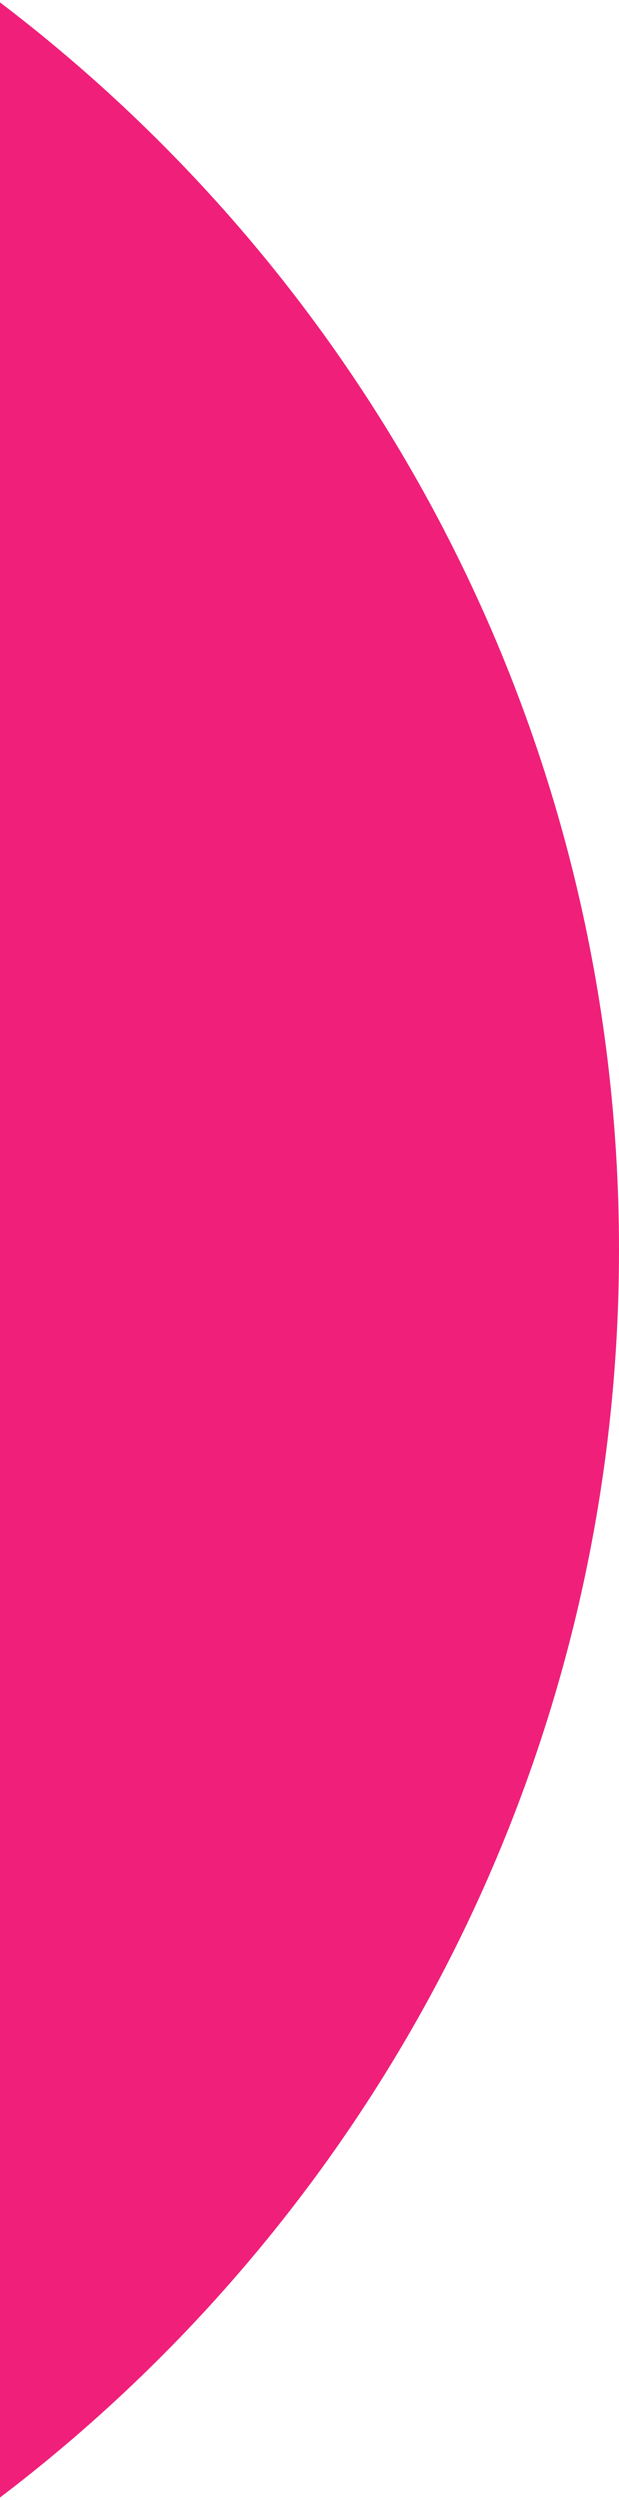 <?xml version="1.0" encoding="utf-8"?>
<!-- Generator: Adobe Illustrator 22.0.1, SVG Export Plug-In . SVG Version: 6.00 Build 0)  -->
<svg version="1.1" id="half-circle-left" xmlns="http://www.w3.org/2000/svg" xmlns:xlink="http://www.w3.org/1999/xlink" x="0px"
	 y="0px" viewBox="0 0 59 238" style="enable-background:new 0 0 59 238;" xml:space="preserve">
<style type="text/css">
	.st0{fill:#F01F7A;}
</style>
<path id="Oval_1_" class="st0" d="M-0.3,0C35.7,27.2,59,70.4,59,119c0,48.6-23.3,91.8-59.3,119L-0.3,0z"/>
</svg>
